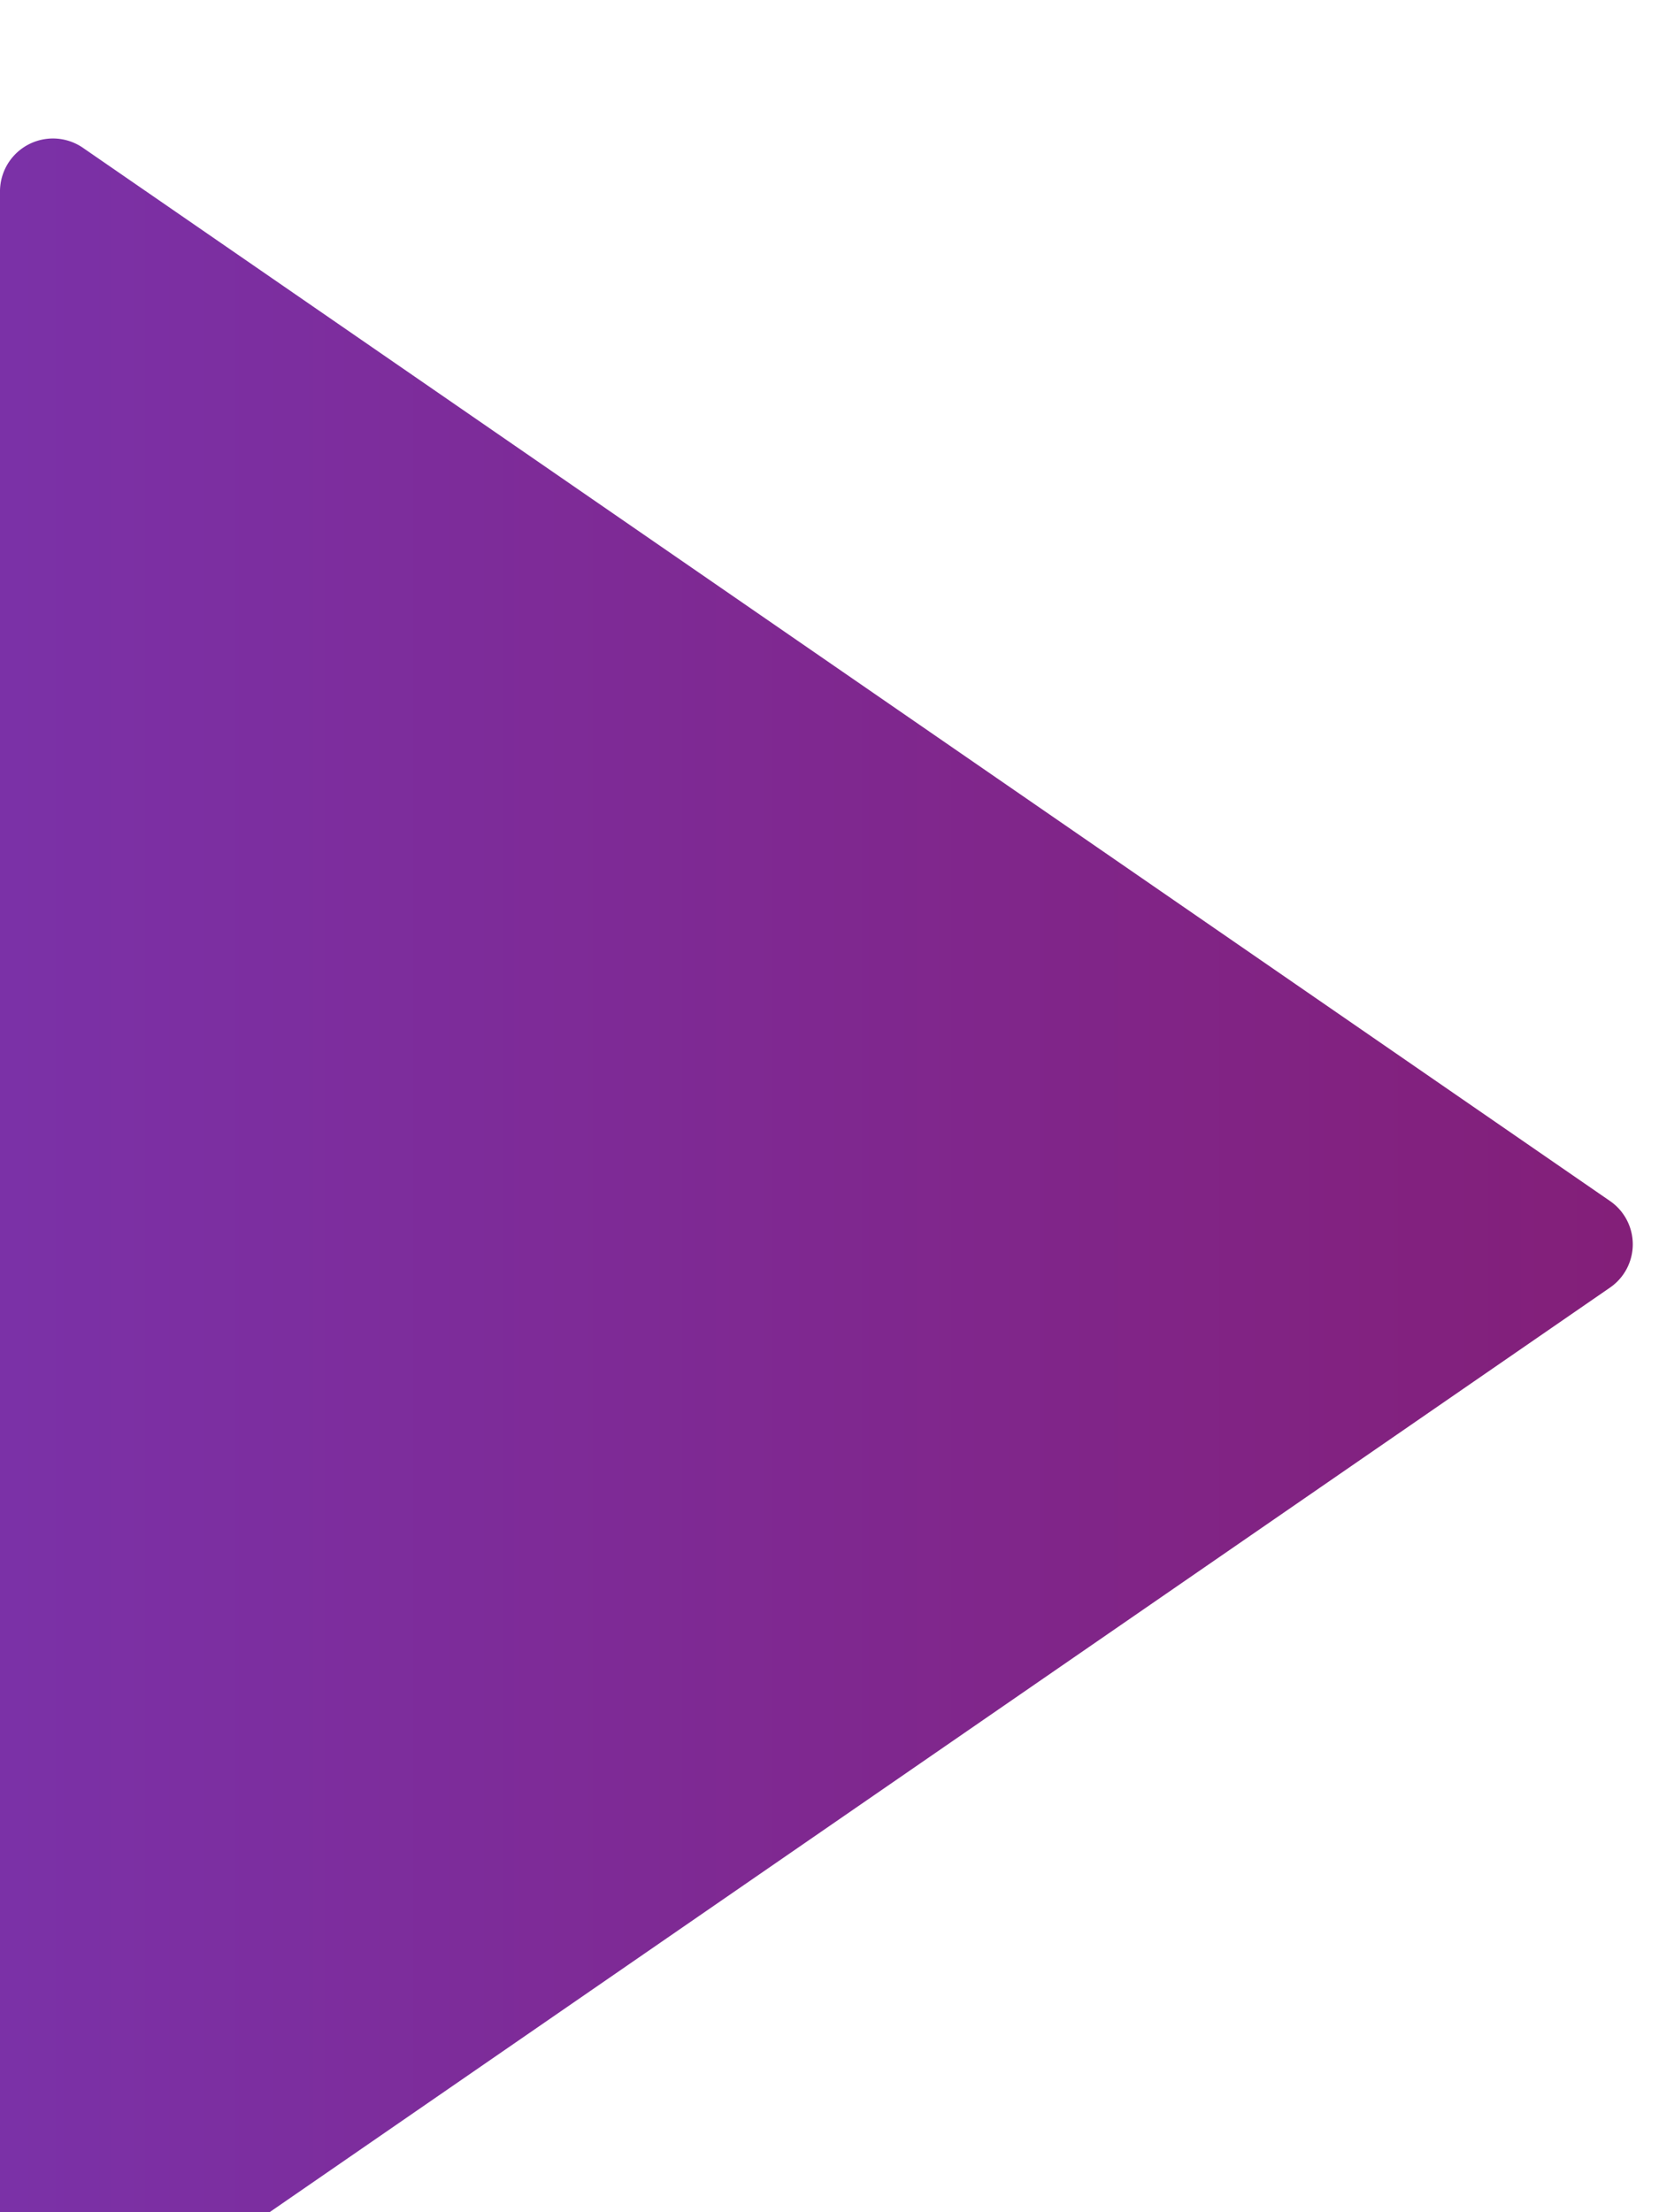 <svg width="12" height="16" viewBox="0 0 12 16" xmlns="http://www.w3.org/2000/svg"><defs><linearGradient x1="0" y1=".5" x2="1" y2=".5" id="b"><stop offset="0" stop-color="#7B31A7"/><stop offset="1" stop-color="#831F79"/></linearGradient><filter filterUnits="userSpaceOnUse" color-interpolation-filters="sRGB" id="a"><feFlood flood-opacity="0" result="BackgroundImageFix"/><feBlend in="SourceGraphic" in2="BackgroundImageFix" result="shape"/><feColorMatrix in="SourceAlpha" values="0 0 0 0 0 0 0 0 0 0 0 0 0 0 0 0 0 0 127 0" result="hardAlpha"/><feOffset dy="1"/><feGaussianBlur stdDeviation="1.5"/><feComposite in2="hardAlpha" operator="arithmetic" k2="-1" k3="1"/><feColorMatrix values="0 0 0 0 0 0 0 0 0 0 0 0 0 0 0 0 0 0 0.565 0"/><feBlend in2="shape" result="effect0_innerShadow"/></filter></defs><g filter="url(#a)"><path d="M11.645 7.686L.597.067A.383.383 0 000 .381v15.238a.381.381 0 00.597.314l11.048-7.62a.38.38 0 000-.627z" fill="url(#b)"/></g></svg>
